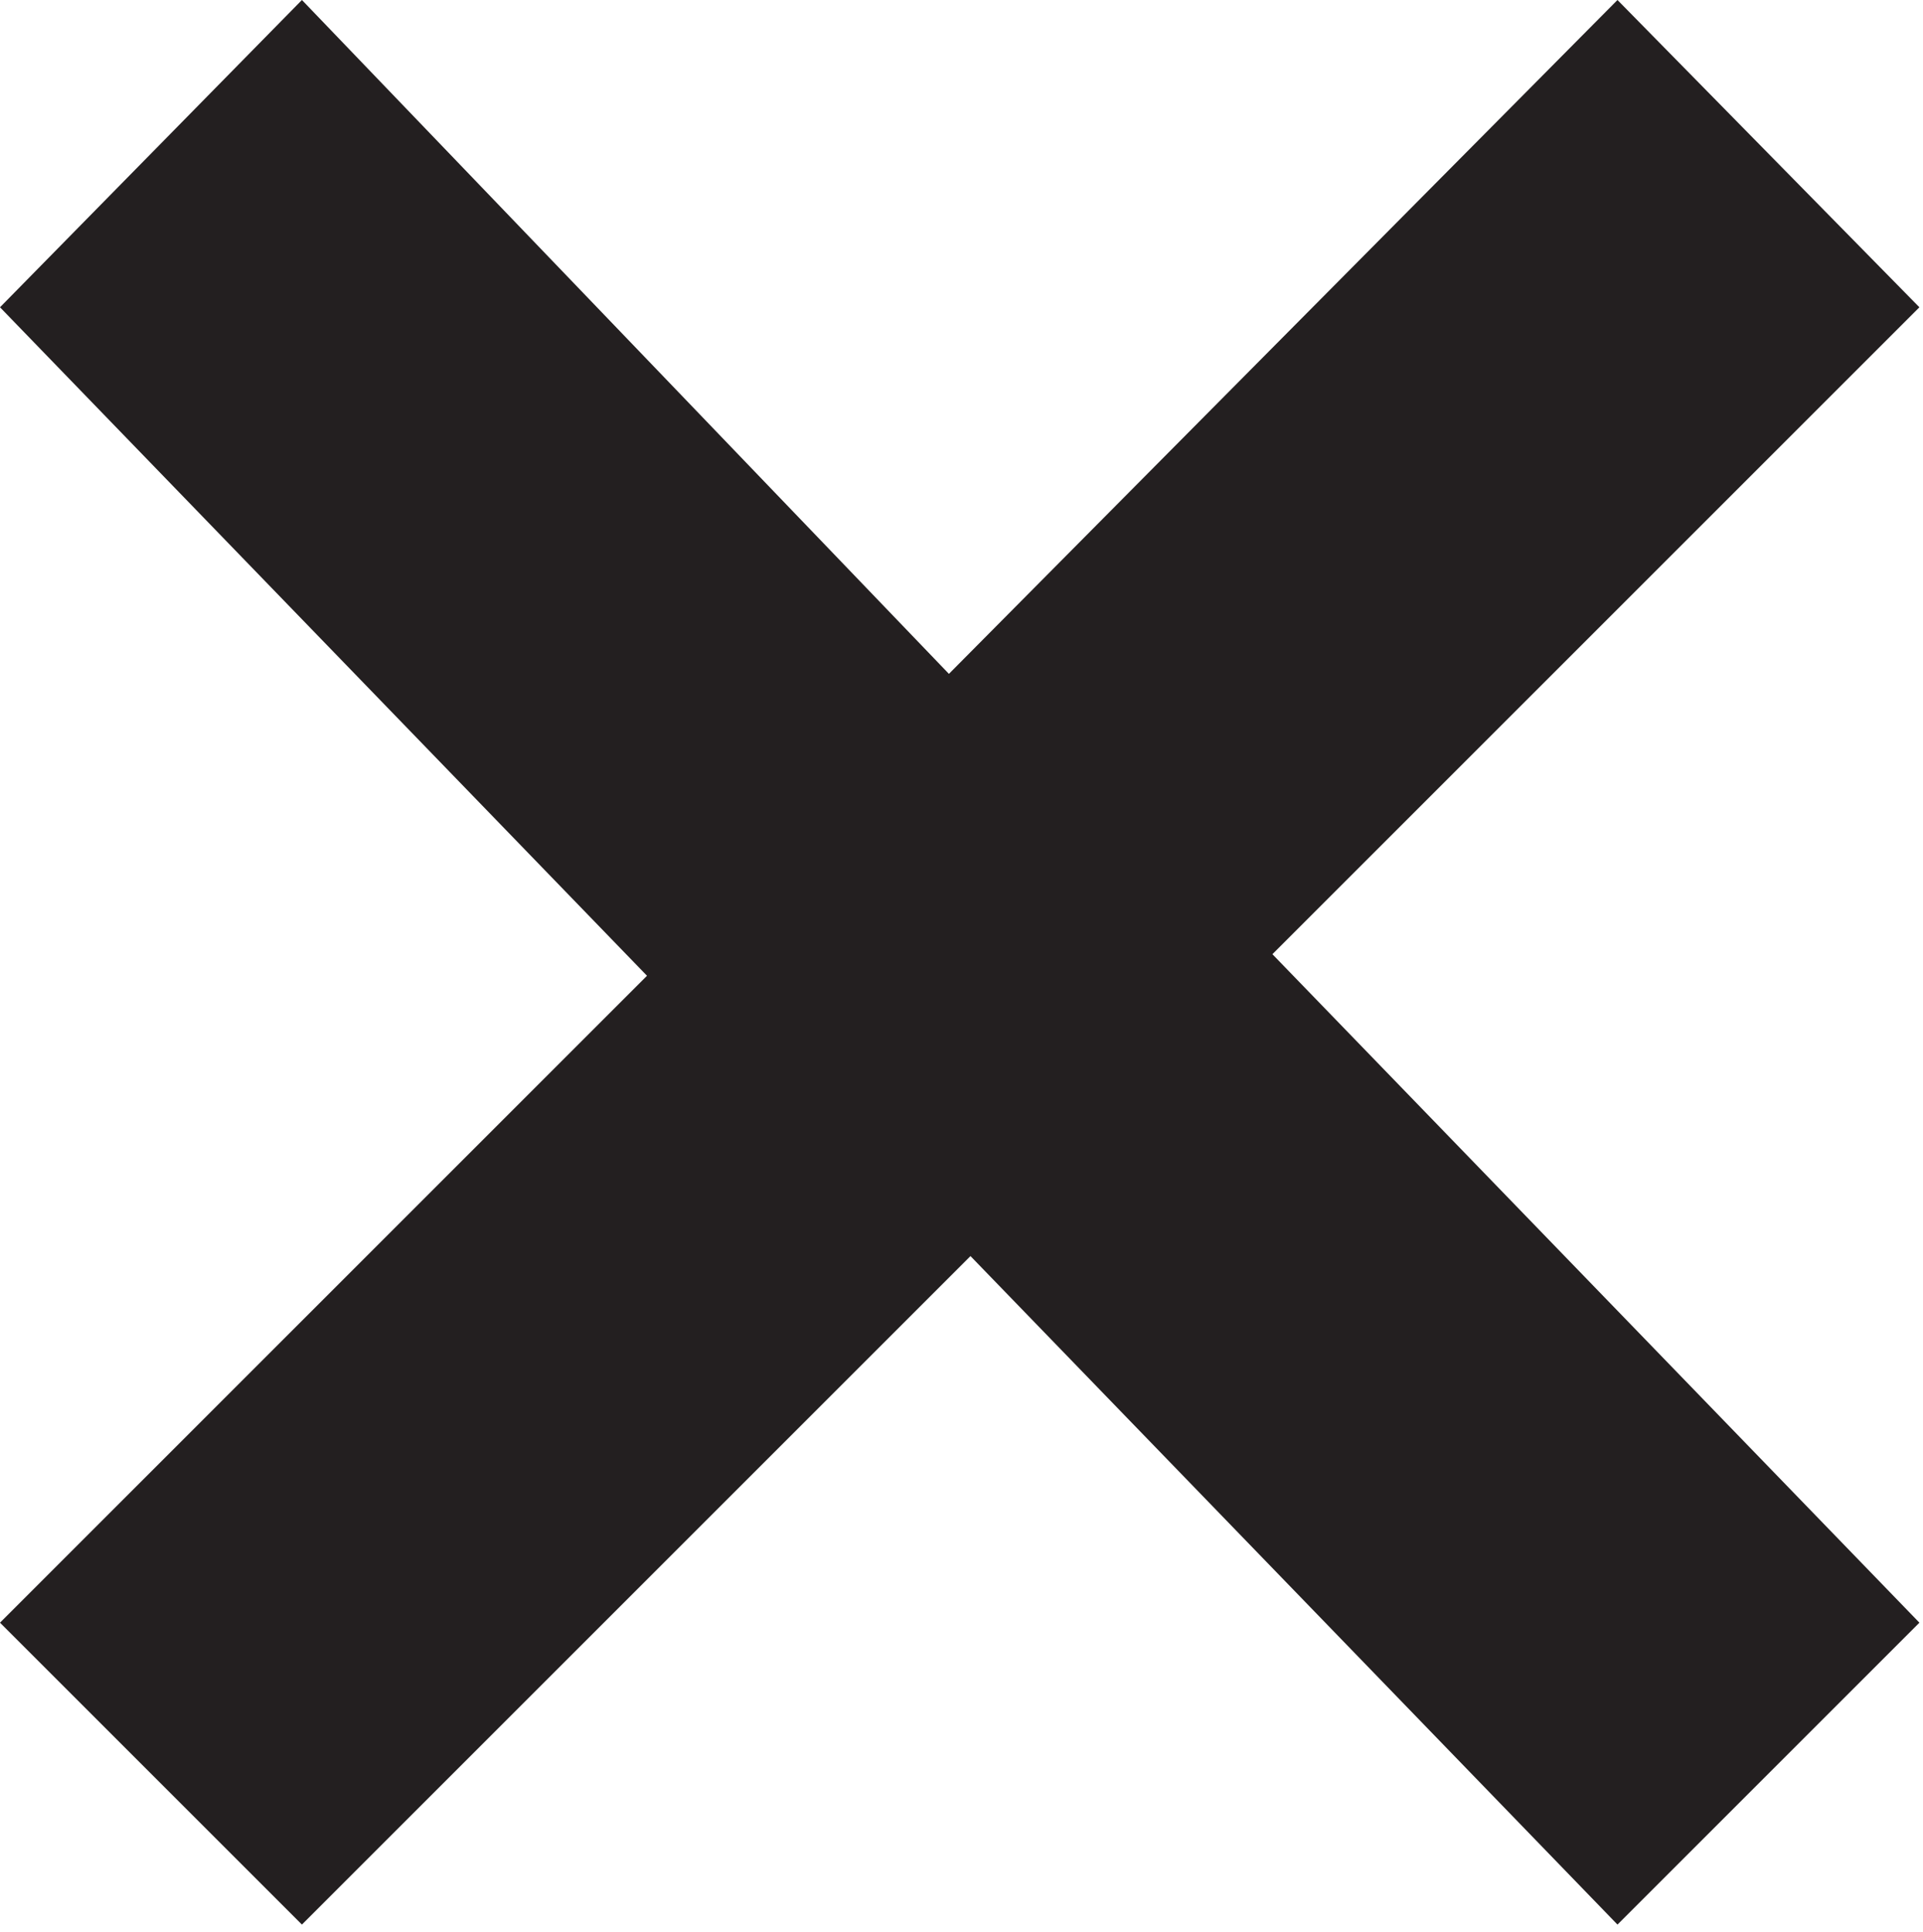 <?xml version="1.0" encoding="UTF-8" standalone="no"?>
<!DOCTYPE svg PUBLIC "-//W3C//DTD SVG 1.1//EN" "http://www.w3.org/Graphics/SVG/1.1/DTD/svg11.dtd">
<svg width="100%" height="100%" viewBox="0 0 214 215" version="1.1" xmlns="http://www.w3.org/2000/svg" xmlns:xlink="http://www.w3.org/1999/xlink" xml:space="preserve" xmlns:serif="http://www.serif.com/" style="fill-rule:evenodd;clip-rule:evenodd;stroke-linejoin:round;stroke-miterlimit:2;">
    <g transform="matrix(1,0,0,1,-1077.93,-1369.03)">
        <path d="M1257.93,1369.03L1291.53,1403.23L1219.53,1475.23L1291.53,1549.63L1257.93,1583.23L1185.93,1508.83L1111.53,1583.23L1077.93,1549.63L1149.93,1477.63L1077.93,1403.23L1111.53,1369.03L1183.53,1444.03L1257.93,1369.03Z" style="fill:rgb(35,31,32);fill-rule:nonzero;"/>
    </g>
</svg>
